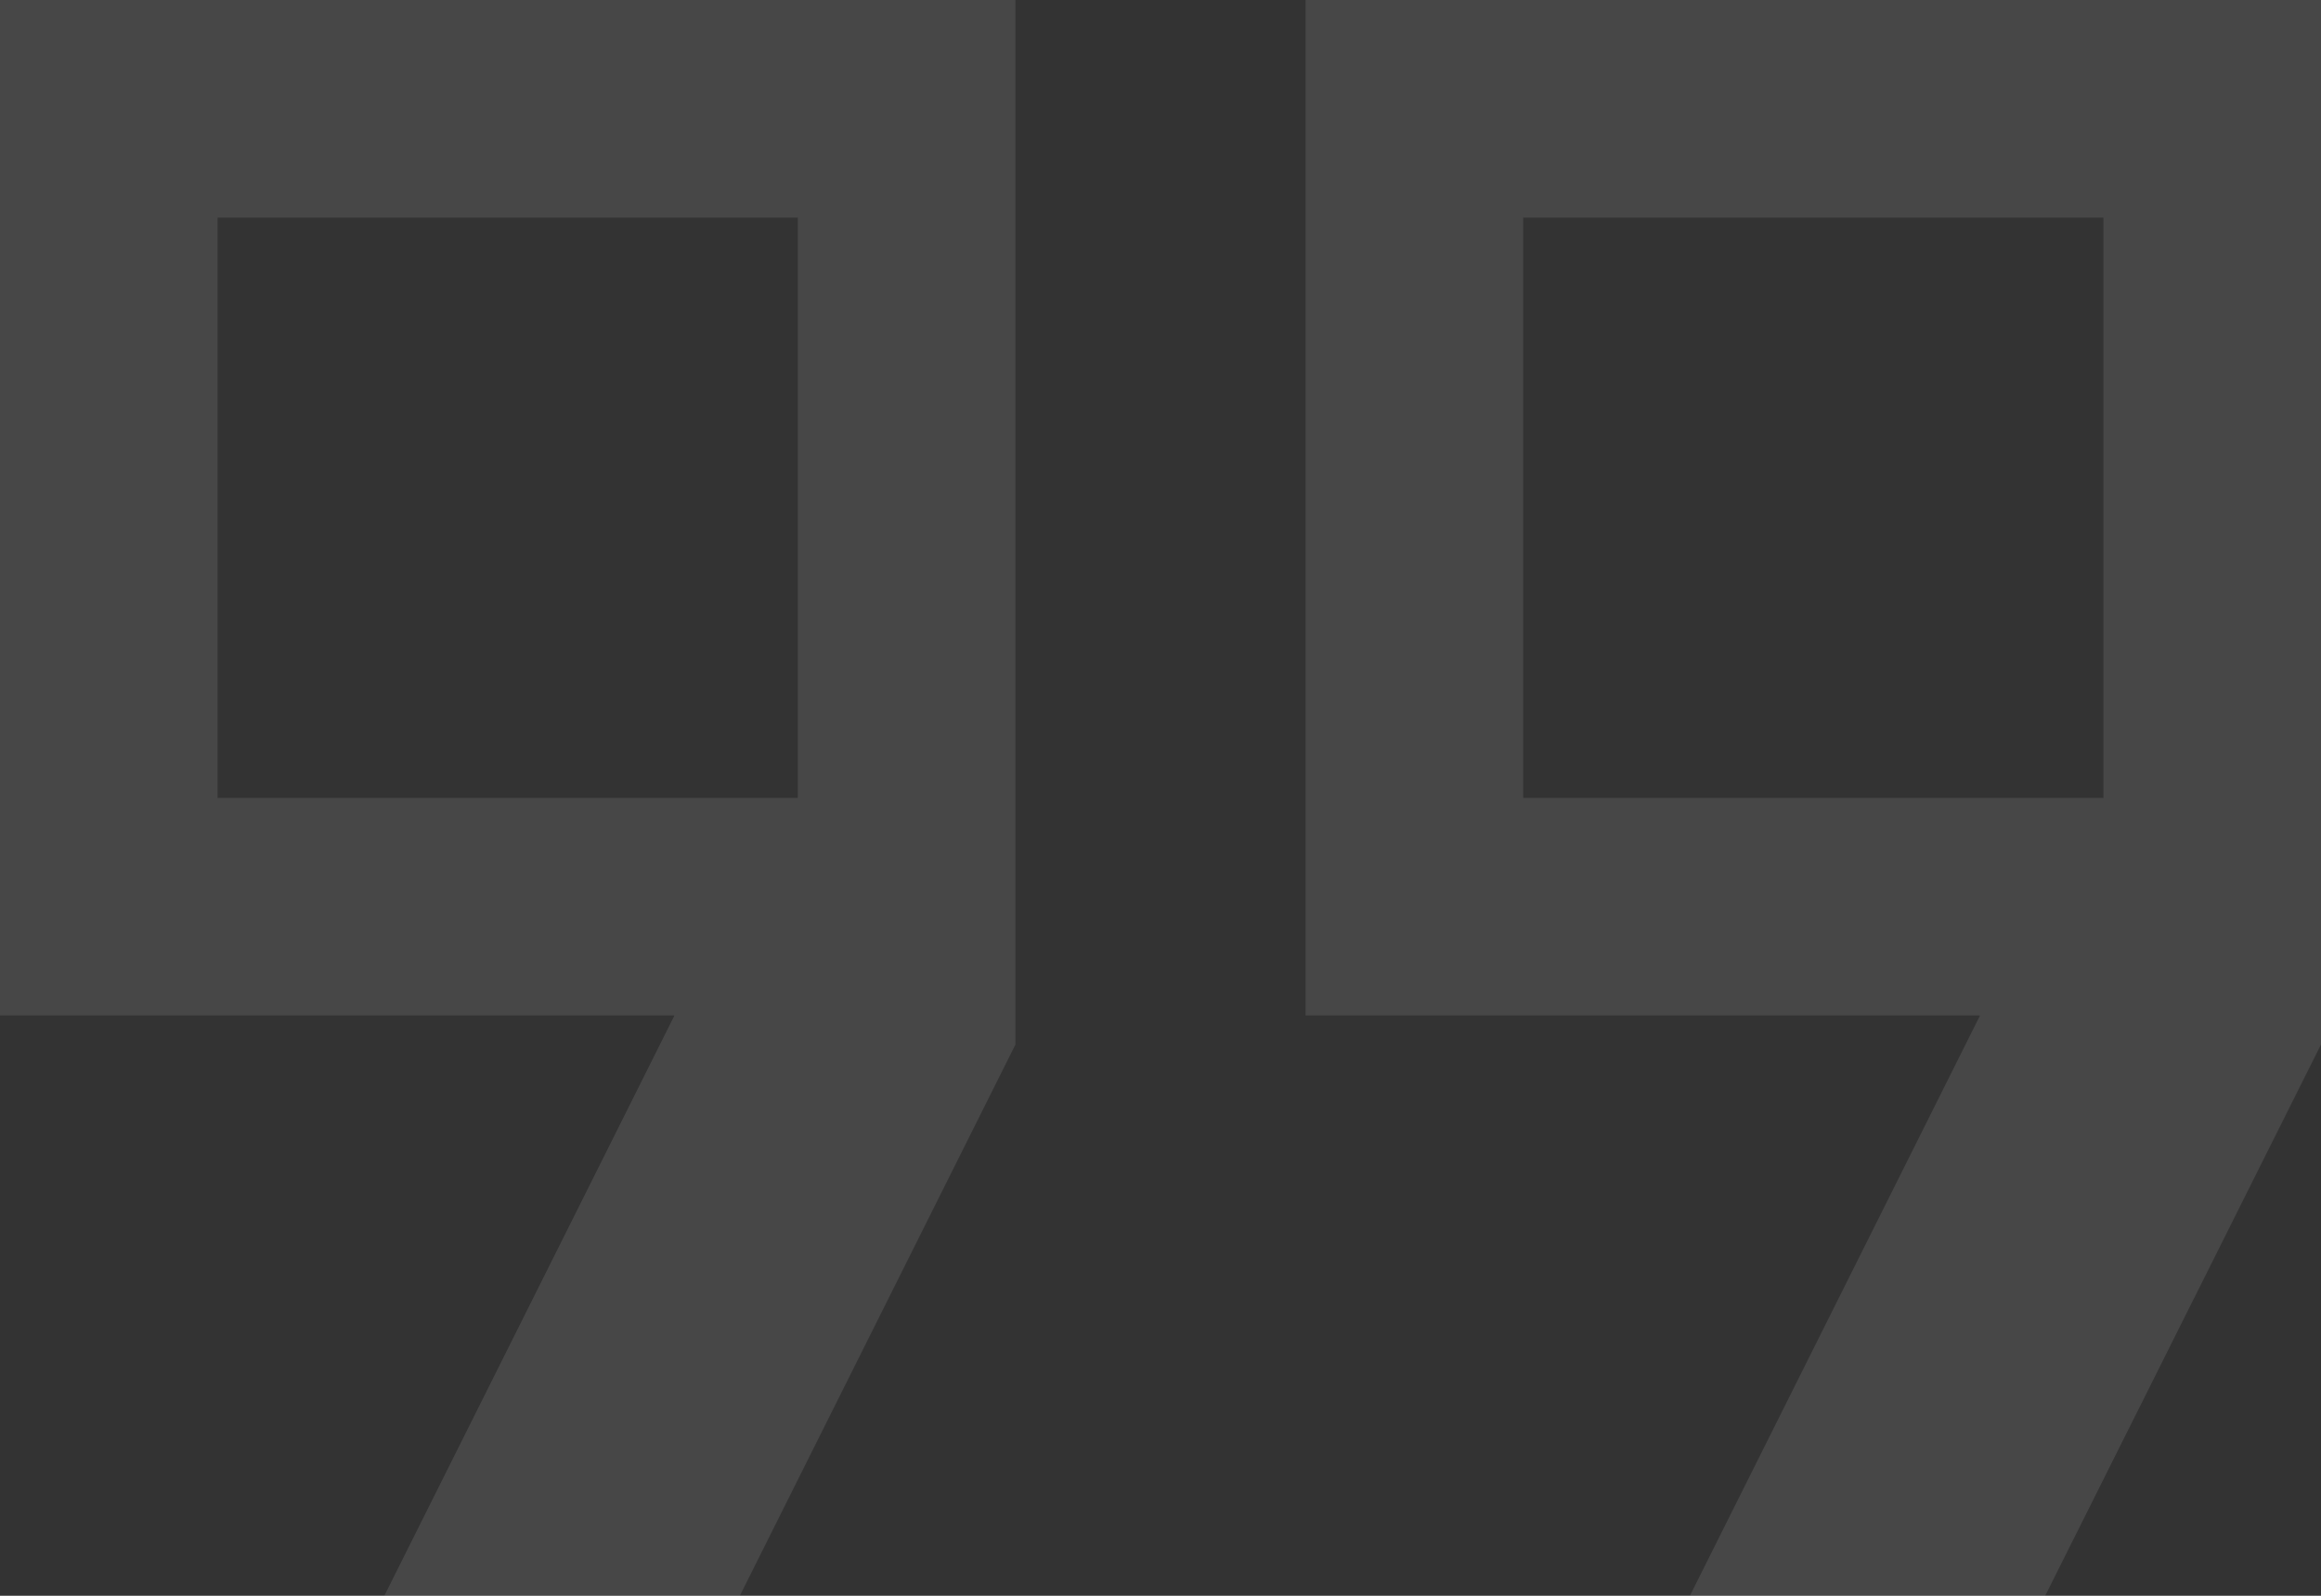 <?xml version="1.0" encoding="UTF-8"?>
<svg id="Ebene_1" data-name="Ebene 1" xmlns="http://www.w3.org/2000/svg" width="132.8" height="91.3" viewBox="0 0 132.8 91.3">
  <rect x="0" y="0" width="132.8" height="91.3" fill="#333333" stroke="none"/>
  <defs>
    <style>
      .cls-1 {
        fill: #fff;
      }

      .cls-2 {
        fill: none;
        opacity: .1;
      }
    </style>
  </defs>
  <g id="Gruppe_120" data-name="Gruppe 120" class="cls-2">
    <path id="format_quote_FILL0_wght400_GRAD0_opsz48" data-name="format quote FILL0 wght400 GRAD0 opsz48" class="cls-1" d="m87.15,45.65h33.2V12.45h-33.2v33.2Zm-74.7,0h33.2V12.45H12.45v33.2Zm84.24,45.65l16.6-33.2h-38.59V0h58.1v59.76l-15.78,31.54h-20.33Zm-74.7,0l16.6-33.2H0V0h58.1v59.76l-15.77,31.54h-20.34Z"/>
  </g>
</svg>
